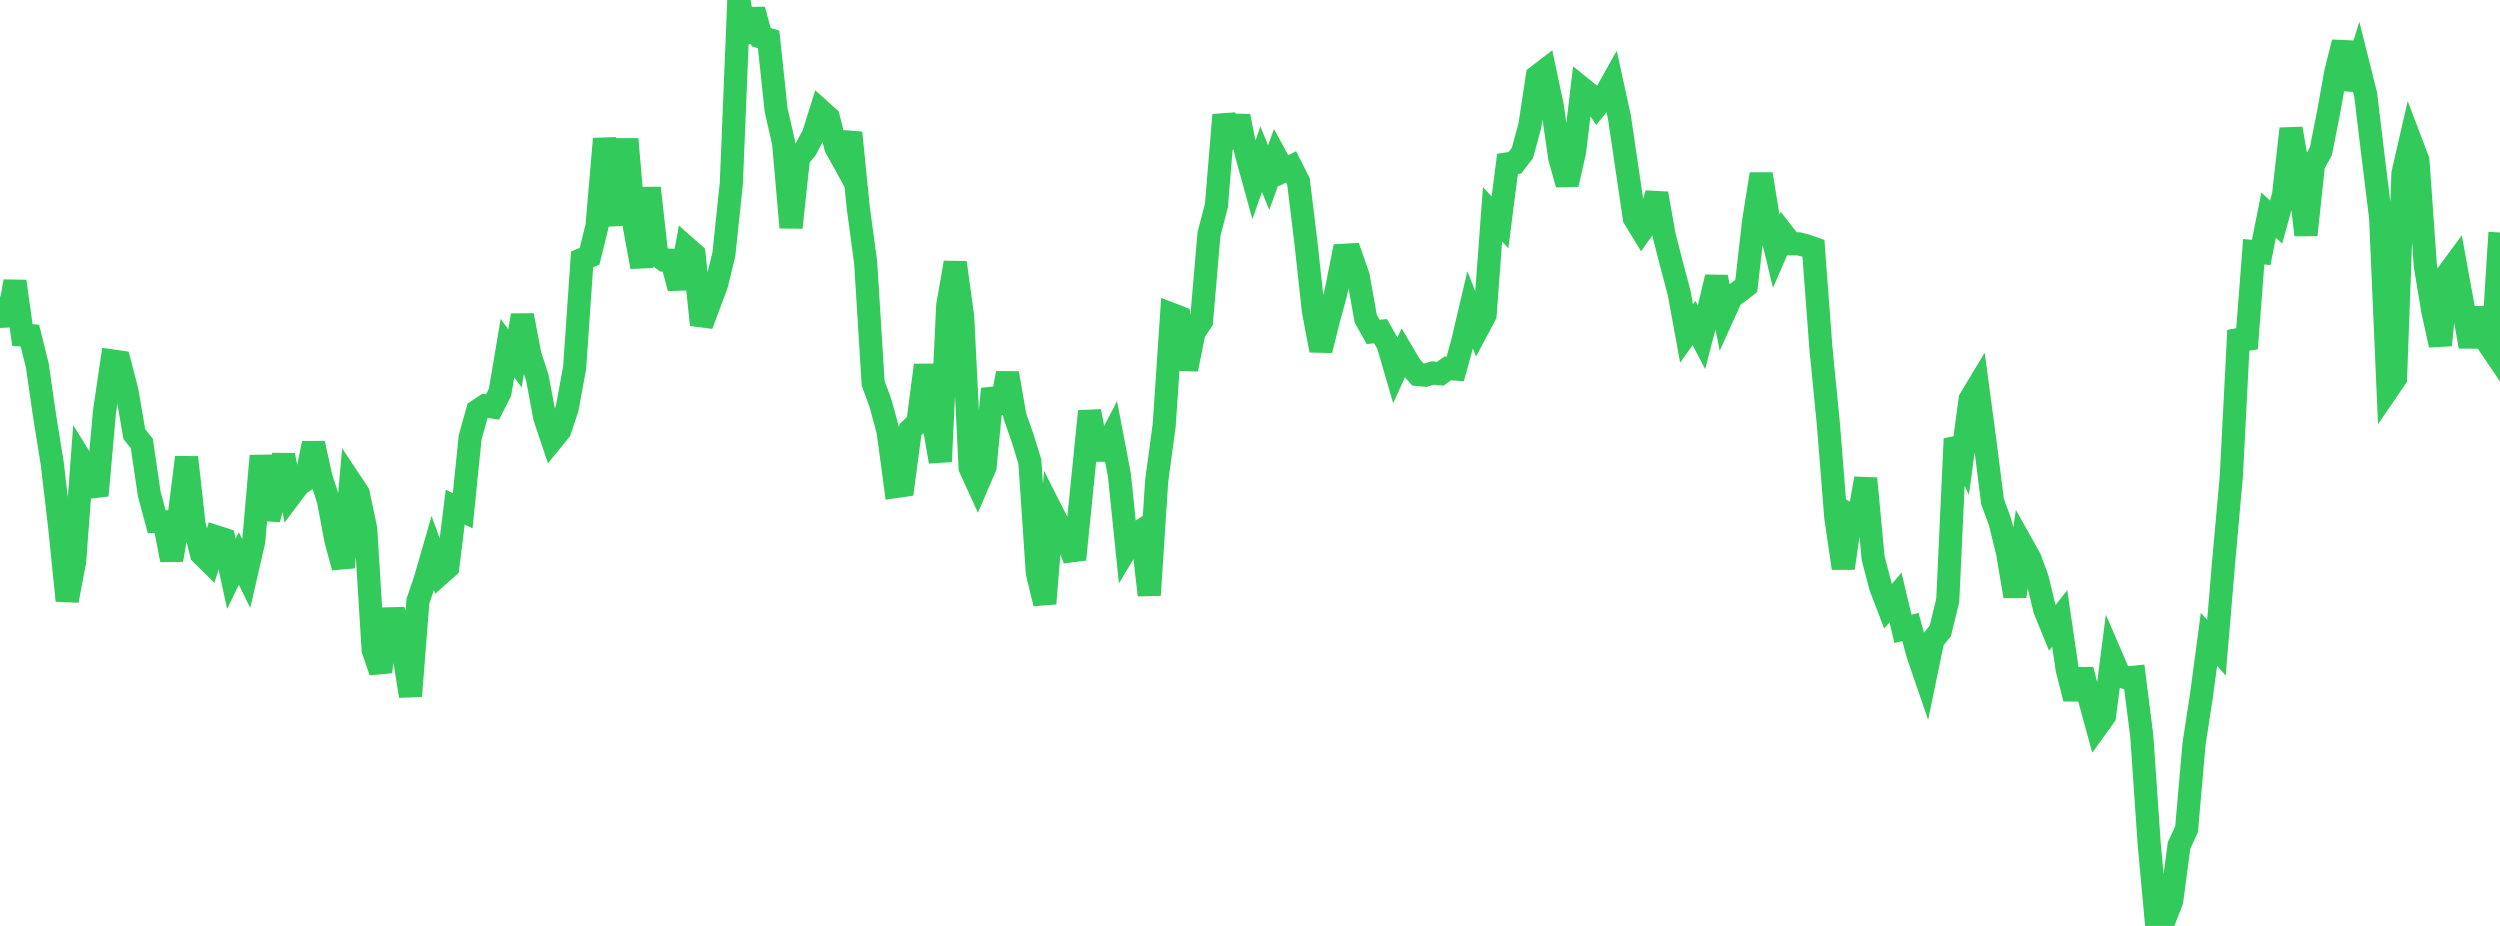 <?xml version="1.0" standalone="no"?>
<!DOCTYPE svg PUBLIC "-//W3C//DTD SVG 1.1//EN" "http://www.w3.org/Graphics/SVG/1.1/DTD/svg11.dtd">

<svg width="135" height="50" viewBox="0 0 135 50" preserveAspectRatio="none" 
  xmlns="http://www.w3.org/2000/svg"
  xmlns:xlink="http://www.w3.org/1999/xlink">


<polyline points="0.0, 16.007 0.403, 17.56 0.806, 15.192 1.209, 18.092 1.612, 18.122 2.015, 19.743 2.418, 22.533 2.821, 25.028 3.224, 28.467 3.627, 32.433 4.03, 30.316 4.433, 24.923 4.836, 25.576 5.239, 26.756 5.642, 22.23 6.045, 19.489 6.448, 19.547 6.851, 21.103 7.254, 23.444 7.657, 23.945 8.06, 26.677 8.463, 28.171 8.866, 28.175 9.269, 30.239 9.672, 27.898 10.075, 24.698 10.478, 28.318 10.881, 29.91 11.284, 30.307 11.687, 28.992 12.09, 29.122 12.493, 30.985 12.896, 30.156 13.299, 30.975 13.701, 29.227 14.104, 24.616 14.507, 28.043 14.91, 26.505 15.313, 24.576 15.716, 26.713 16.119, 26.176 16.522, 25.897 16.925, 23.939 17.328, 25.762 17.731, 27.007 18.134, 29.153 18.537, 30.637 18.94, 26.035 19.343, 26.642 19.746, 28.552 20.149, 35.077 20.552, 36.269 20.955, 33.418 21.358, 33.408 21.761, 35.038 22.164, 37.587 22.567, 32.465 22.97, 31.272 23.373, 29.877 23.776, 30.986 24.179, 30.629 24.582, 27.386 24.985, 27.581 25.388, 23.612 25.791, 22.179 26.194, 21.913 26.597, 21.976 27.0, 21.183 27.403, 18.795 27.806, 19.354 28.209, 17.028 28.612, 19.155 29.015, 20.392 29.418, 22.544 29.821, 23.746 30.224, 23.252 30.627, 22.054 31.03, 19.858 31.433, 14.01 31.836, 13.841 32.239, 12.211 32.642, 7.497 33.045, 10.075 33.448, 12.121 33.851, 7.514 34.254, 12.209 34.657, 14.414 35.06, 10.151 35.463, 13.741 35.866, 14.045 36.269, 14.052 36.672, 15.564 37.075, 13.38 37.478, 13.737 37.881, 17.541 38.284, 16.456 38.687, 15.383 39.09, 13.725 39.493, 9.889 39.896, 0.0 40.299, 2.257 40.701, 0.522 41.104, 2.006 41.507, 2.13 41.91, 5.942 42.313, 7.707 42.716, 12.286 43.119, 8.532 43.522, 8.032 43.925, 7.271 44.328, 5.989 44.731, 6.353 45.134, 7.949 45.537, 8.679 45.94, 7.168 46.343, 11.191 46.746, 14.178 47.149, 20.686 47.552, 21.793 47.955, 23.28 48.358, 26.274 48.761, 26.215 49.164, 23.199 49.567, 22.816 49.97, 19.718 50.373, 22.603 50.776, 24.927 51.179, 16.481 51.582, 14.182 51.985, 17.118 52.388, 25.264 52.791, 26.146 53.194, 25.211 53.597, 21.001 54.0, 22.264 54.403, 20.152 54.806, 22.478 55.209, 23.622 55.612, 24.927 56.015, 30.926 56.418, 32.591 56.821, 27.681 57.224, 28.477 57.627, 29.124 58.03, 30.21 58.433, 26.228 58.836, 22.209 59.239, 24.311 59.642, 24.314 60.045, 23.541 60.448, 25.657 60.851, 29.575 61.254, 28.904 61.657, 28.64 62.06, 32.137 62.463, 25.942 62.866, 22.967 63.269, 16.973 63.672, 17.128 64.075, 19.939 64.478, 17.947 64.881, 17.343 65.284, 12.648 65.687, 11.094 66.09, 6.206 66.493, 7.937 66.896, 6.273 67.299, 8.294 67.701, 9.748 68.104, 8.598 68.507, 9.594 68.91, 8.483 69.313, 9.22 69.716, 9.01 70.119, 9.81 70.522, 13.129 70.925, 16.807 71.328, 18.918 71.731, 17.3 72.134, 15.819 72.537, 13.787 72.94, 13.765 73.343, 14.917 73.746, 17.197 74.149, 17.92 74.552, 17.886 74.955, 18.595 75.358, 19.977 75.761, 19.083 76.164, 19.765 76.567, 20.223 76.97, 20.261 77.373, 20.143 77.776, 20.183 78.179, 19.892 78.582, 19.924 78.985, 18.459 79.388, 16.736 79.791, 17.763 80.194, 17.004 80.597, 11.573 81.0, 12.005 81.403, 8.851 81.806, 8.789 82.209, 8.264 82.612, 6.787 83.015, 4.122 83.418, 3.813 83.821, 5.716 84.224, 8.522 84.627, 9.95 85.03, 8.17 85.433, 4.777 85.836, 5.103 86.239, 5.698 86.642, 5.198 87.045, 4.479 87.448, 6.326 87.851, 9.054 88.254, 11.779 88.657, 12.437 89.06, 11.874 89.463, 10.451 89.866, 12.726 90.269, 14.29 90.672, 15.81 91.075, 18.013 91.478, 17.442 91.881, 18.209 92.284, 16.657 92.687, 14.967 93.09, 16.926 93.493, 16.035 93.896, 15.753 94.299, 15.437 94.701, 11.914 95.104, 9.4 95.507, 11.906 95.91, 13.581 96.313, 12.649 96.716, 13.166 97.119, 13.166 97.522, 13.267 97.925, 13.408 98.328, 18.79 98.731, 22.884 99.134, 27.951 99.537, 30.682 99.94, 27.878 100.343, 28.145 100.746, 25.838 101.149, 30.138 101.552, 31.688 101.955, 32.736 102.358, 32.263 102.761, 33.961 103.164, 33.856 103.567, 35.34 103.97, 36.513 104.373, 34.565 104.776, 34.07 105.179, 32.414 105.582, 23.693 105.985, 24.546 106.388, 21.563 106.791, 20.893 107.194, 23.9 107.597, 27.081 108.0, 28.184 108.403, 29.821 108.806, 32.201 109.209, 29.44 109.612, 30.159 110.015, 31.255 110.418, 32.923 110.821, 33.909 111.224, 33.397 111.627, 36.141 112.03, 37.727 112.433, 36.169 112.836, 37.746 113.239, 39.221 113.642, 38.661 114.045, 35.527 114.448, 36.462 114.851, 36.611 115.254, 36.57 115.657, 39.75 116.06, 45.616 116.463, 50.0 116.866, 49.692 117.269, 48.659 117.672, 45.644 118.075, 44.781 118.478, 40.171 118.881, 37.538 119.284, 34.522 119.687, 34.975 120.09, 30.19 120.493, 25.702 120.896, 17.841 121.299, 18.818 121.701, 13.592 122.104, 13.635 122.507, 11.616 122.91, 11.993 123.313, 10.521 123.716, 6.95 124.119, 9.245 124.522, 12.688 124.925, 8.9 125.328, 8.164 125.731, 6.134 126.134, 3.891 126.537, 2.285 126.94, 4.815 127.343, 3.501 127.746, 5.109 128.149, 8.469 128.552, 11.725 128.955, 21.006 129.358, 20.415 129.761, 9.361 130.164, 7.603 130.567, 8.66 130.97, 14.368 131.373, 16.798 131.776, 18.634 132.179, 14.791 132.582, 14.243 132.985, 16.449 133.388, 18.714 133.791, 16.658 134.194, 18.294 134.597, 18.889 135.0, 12.555" fill="none" stroke="#32ca5b" stroke-width="1.25"/>

</svg>